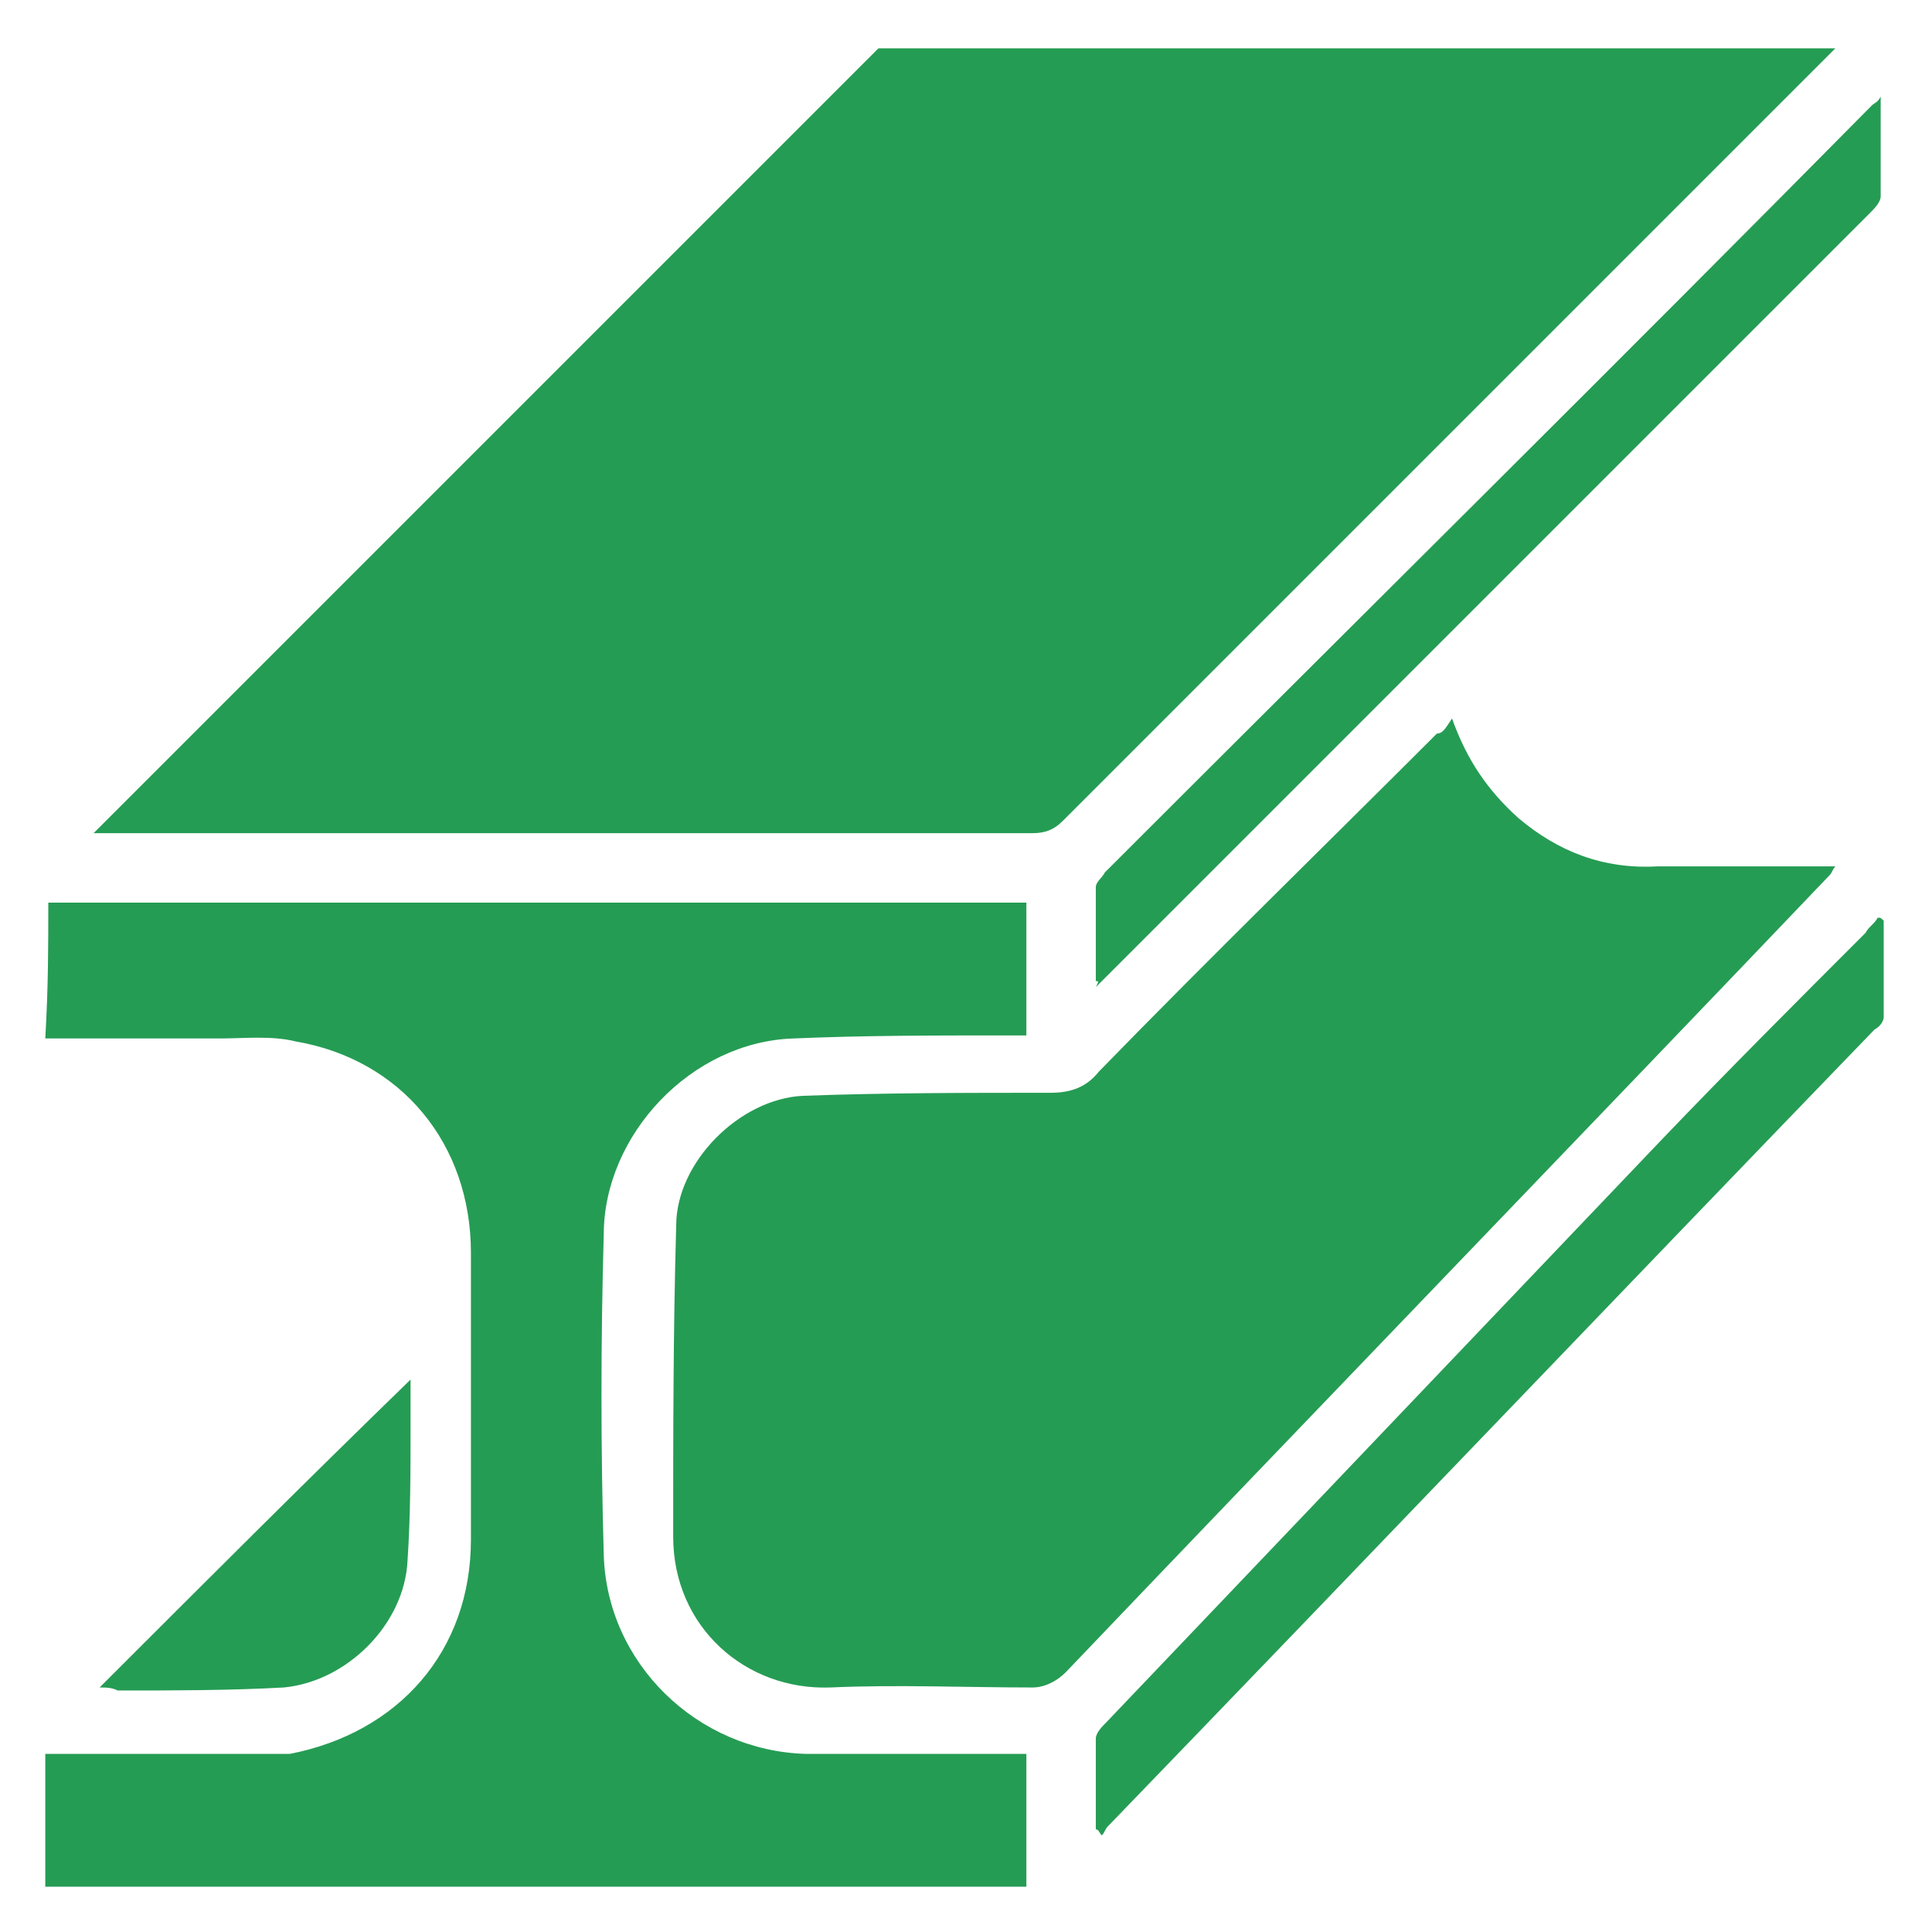 <?xml version="1.0" encoding="UTF-8"?> <!-- Generator: Adobe Illustrator 26.0.3, SVG Export Plug-In . SVG Version: 6.00 Build 0) --> <svg xmlns="http://www.w3.org/2000/svg" xmlns:xlink="http://www.w3.org/1999/xlink" id="Layer_1" x="0px" y="0px" viewBox="0 0 64 64" style="enable-background:new 0 0 64 64;" xml:space="preserve"> <style type="text/css"> .st0{fill:#259C54;} </style> <g> <g> <path class="st0" d="M60.8,1.6c-0.2,0.2-0.4,0.4-0.6,0.6c-8.3,8.3-16.7,16.7-25,25c-0.3,0.3-0.6,0.4-1,0.4c-10.1,0-20.3,0-30.4,0 c-0.2,0-0.3,0-0.7,0c0.3-0.3,0.4-0.4,0.6-0.6c8.3-8.3,16.7-16.7,25-25c0.1-0.1,0.3-0.3,0.4-0.4C39.7,1.6,50.3,1.6,60.8,1.6z"></path> </g> <g> <path class="st0" d="M1.6,29.9c0.2,0,0.4,0,0.6,0c10.4,0,20.8,0,31.1,0c0.2,0,0.5,0,0.7,0c0,1.5,0,2.9,0,4.4c-0.2,0-0.4,0-0.7,0 c-2.3,0-4.7,0-7,0.1c-3.4,0.1-6.3,3.2-6.3,6.5c-0.1,3.5-0.1,7.1,0,10.6c0.1,3.6,3.1,6.5,6.7,6.6c2.2,0,4.4,0,6.6,0 c0.2,0,0.4,0,0.7,0c0,1.4,0,2.9,0,4.4c-10.8,0-21.7,0-32.5,0c0-1.5,0-2.9,0-4.4c2.6,0,5.1,0,7.7,0c0.1,0,0.2,0,0.4,0 c3.6-0.7,6-3.4,6-7.1c0-3.2,0-6.3,0-9.5c0-3.6-2.3-6.4-5.8-7c-0.8-0.2-1.7-0.1-2.5-0.1c-1.9,0-3.9,0-5.8,0 C1.6,32.7,1.6,31.3,1.6,29.9z"></path> </g> <g> <path class="st0" d="M48.1,23.8c0.5,1.4,1.2,2.4,2.2,3.3c1.3,1.1,2.8,1.7,4.6,1.6c1.9,0,3.8,0,5.6,0c0.1,0,0.1,0,0.3,0 c-0.1,0.1-0.1,0.2-0.2,0.3c-8.4,8.8-16.9,17.6-25.3,26.4c-0.3,0.3-0.7,0.5-1.1,0.5c-2.2,0-4.5-0.1-6.7,0c-2.8,0.1-5.2-2-5.2-5 c0-3.4,0-6.8,0.1-10.3c0-2.1,2.1-4.2,4.2-4.3c2.7-0.1,5.5-0.1,8.2-0.1c0.7,0,1.2-0.2,1.6-0.7c3.7-3.8,7.5-7.5,11.2-11.2 C47.8,24.3,47.9,24.1,48.1,23.8z"></path> </g> <g> <path class="st0" d="M36.3,32.5c0-1,0-2.1,0-3.1c0-0.2,0.2-0.3,0.3-0.5C45.1,20.4,53.6,12,62,3.5c0.1-0.1,0.2-0.1,0.3-0.3 c0,1.2,0,2.2,0,3.3c0,0.2-0.2,0.4-0.4,0.6c-7.1,7.1-14.2,14.2-21.3,21.3c-1.4,1.4-2.8,2.8-4.3,4.3C36.4,32.5,36.4,32.5,36.3,32.5z "></path> </g> <g> <path class="st0" d="M36.3,60.6c0-1,0-2,0-3c0-0.2,0.2-0.4,0.4-0.6c6.1-6.4,12.2-12.8,18.3-19.2c2.2-2.3,4.5-4.6,6.8-6.9 c0.1-0.2,0.3-0.3,0.4-0.5c0.1,0,0.1,0,0.2,0.1c0,1.1,0,2.1,0,3.2c0,0.1-0.1,0.3-0.3,0.4c-8.5,8.8-16.9,17.6-25.4,26.4 c-0.1,0.1-0.1,0.2-0.2,0.3C36.4,60.7,36.4,60.6,36.3,60.6z"></path> </g> <g> <path class="st0" d="M3.3,55.9c3.4-3.4,6.8-6.8,10.3-10.2c0,0.5,0,1,0,1.5c0,1.5,0,3-0.1,4.5c-0.1,2.1-2,4-4.1,4.2 c-1.8,0.1-3.7,0.1-5.5,0.1C3.7,55.9,3.5,55.9,3.3,55.9z"></path> </g> </g> </svg> 
